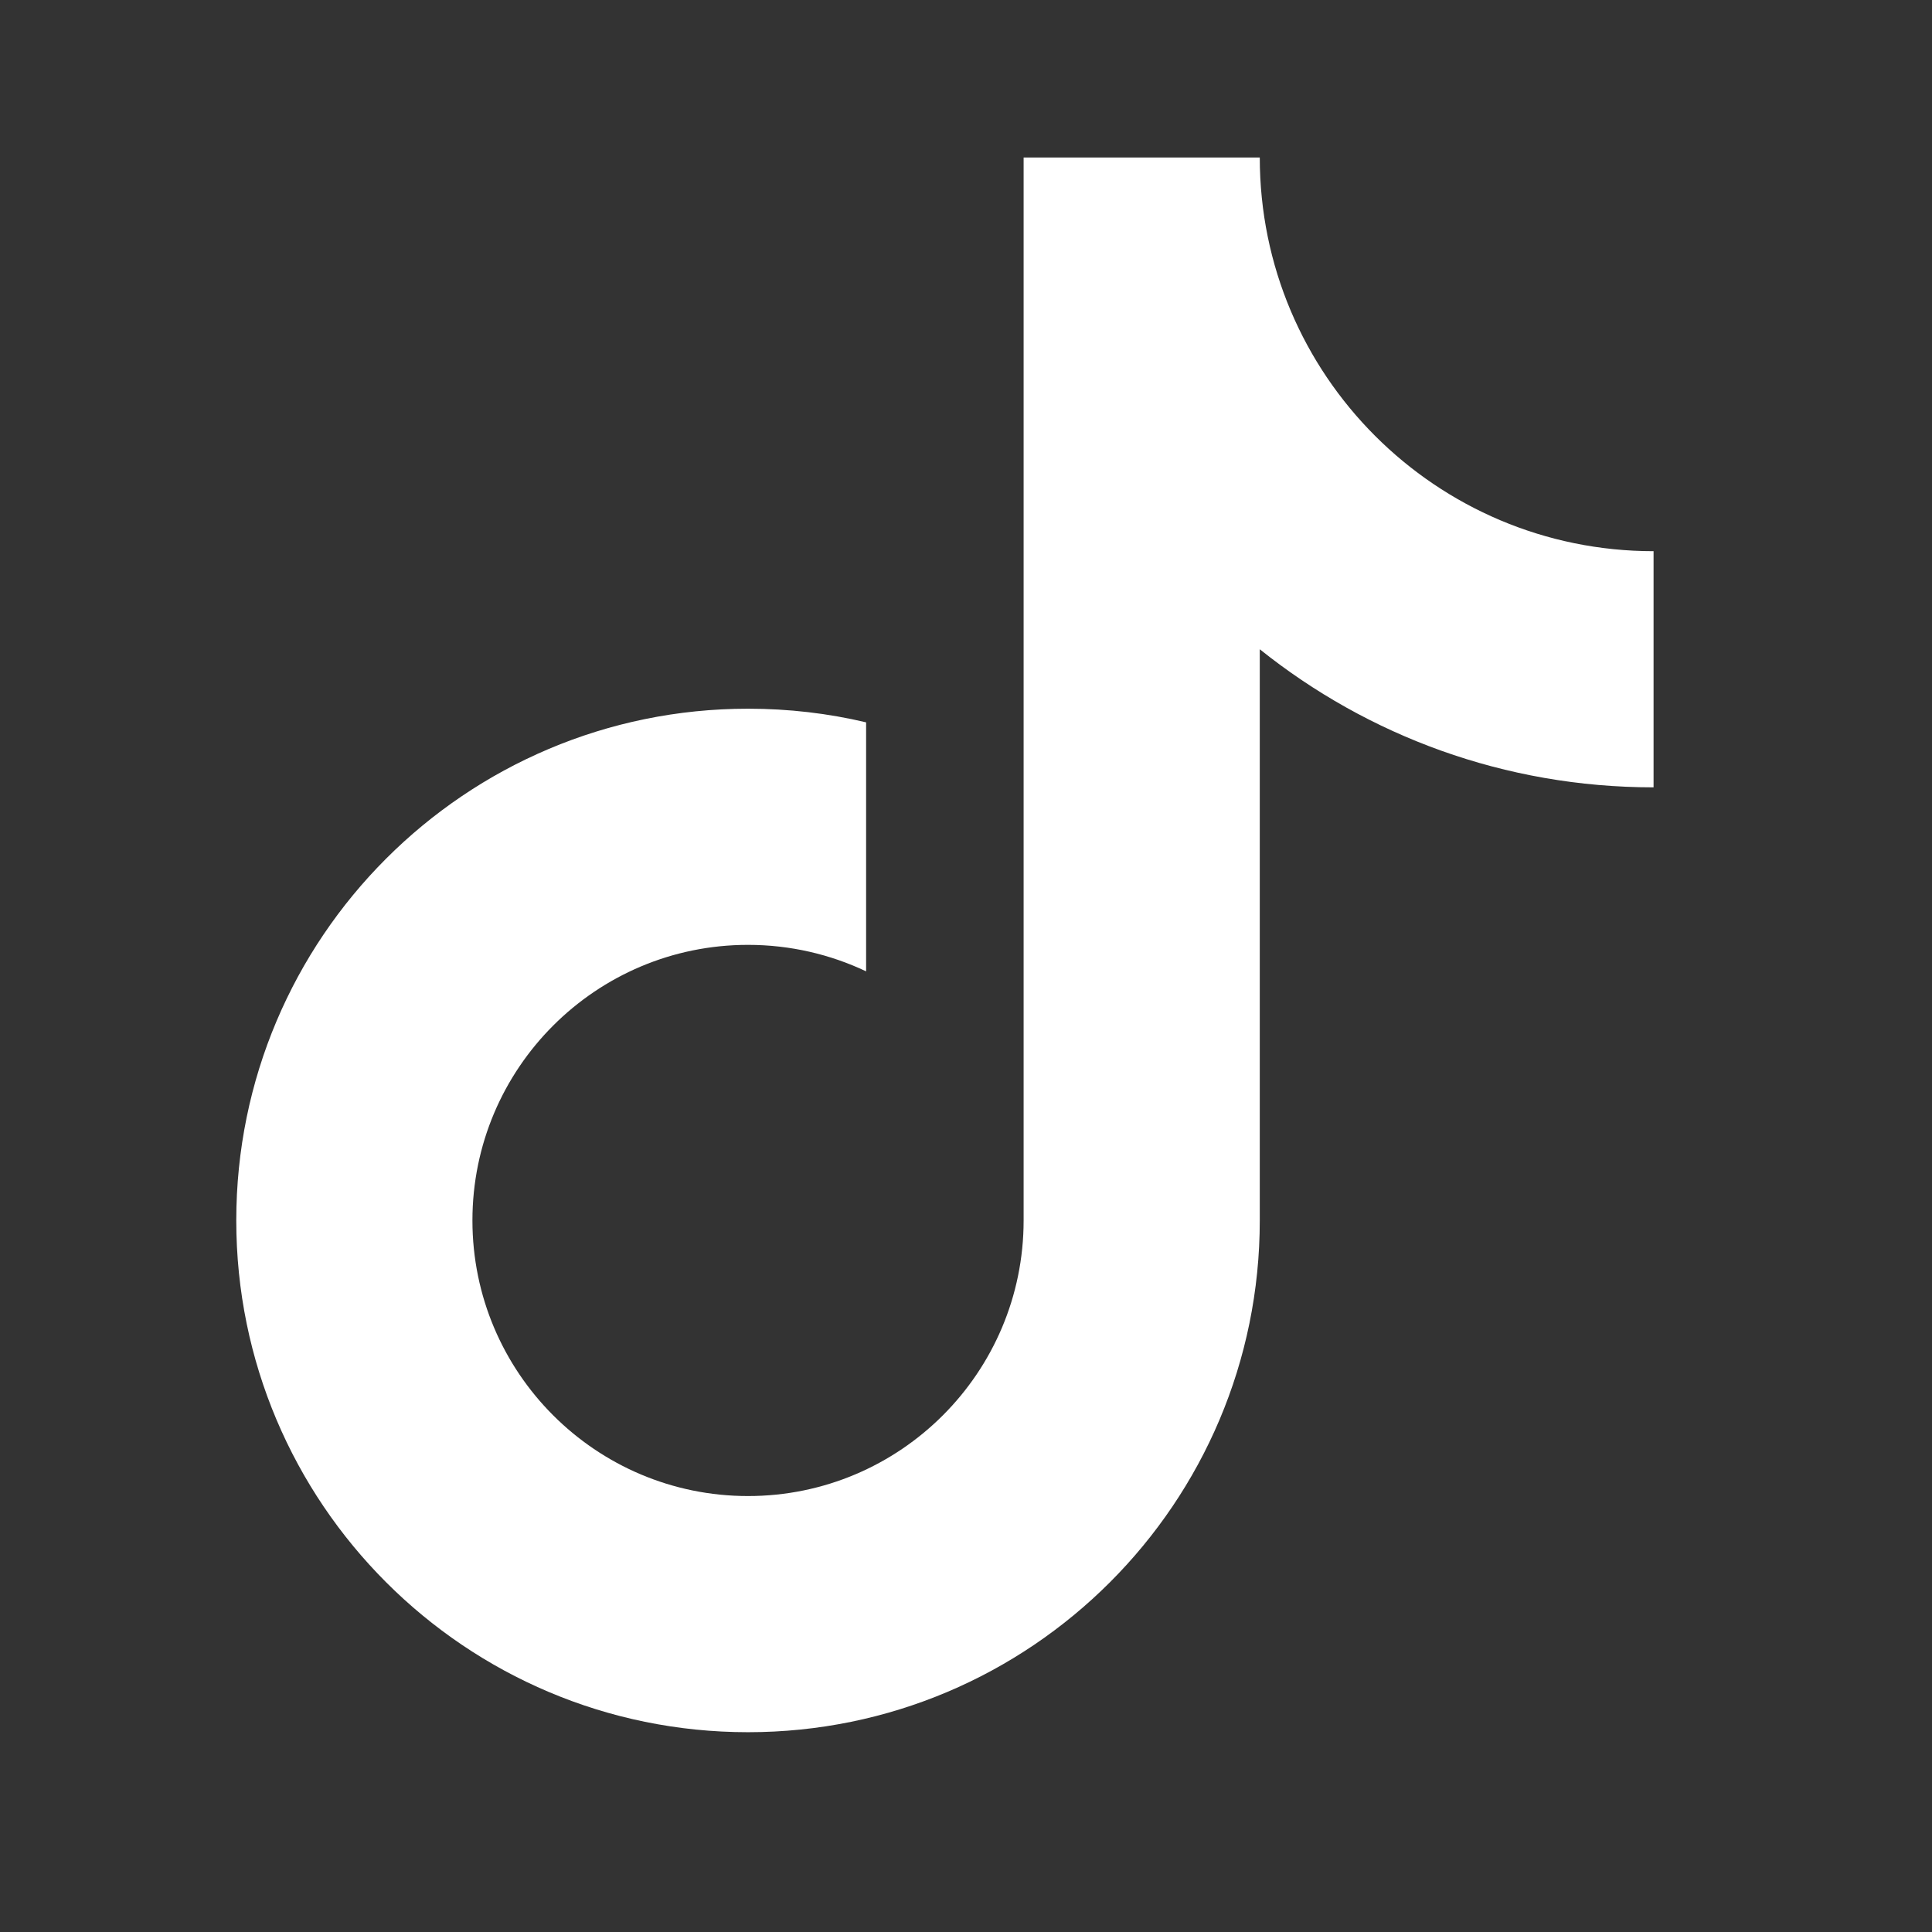 <svg width="17" height="17" viewBox="0 0 17 17" fill="none" xmlns="http://www.w3.org/2000/svg">
<rect x="0" y="0" width="17" height="17" fill="#333333" stroke="none"/>
<path d="M11.085 5.713V10.739C11.085 13.226 9.069 15.242 6.582 15.242C4.095 15.242 2.079 13.226 2.079 10.739C2.079 8.252 4.095 6.236 6.582 6.236C6.94 6.236 7.288 6.277 7.621 6.356V8.547C7.306 8.398 6.954 8.314 6.582 8.314C5.243 8.314 4.157 9.4 4.157 10.739C4.157 12.078 5.243 13.164 6.582 13.164C7.921 13.164 9.007 12.078 9.007 10.739V1.386H11.085C11.085 3.299 12.636 4.85 14.55 4.85V6.928C13.239 6.928 12.034 6.473 11.085 5.713Z" fill="white"/>
</svg>
